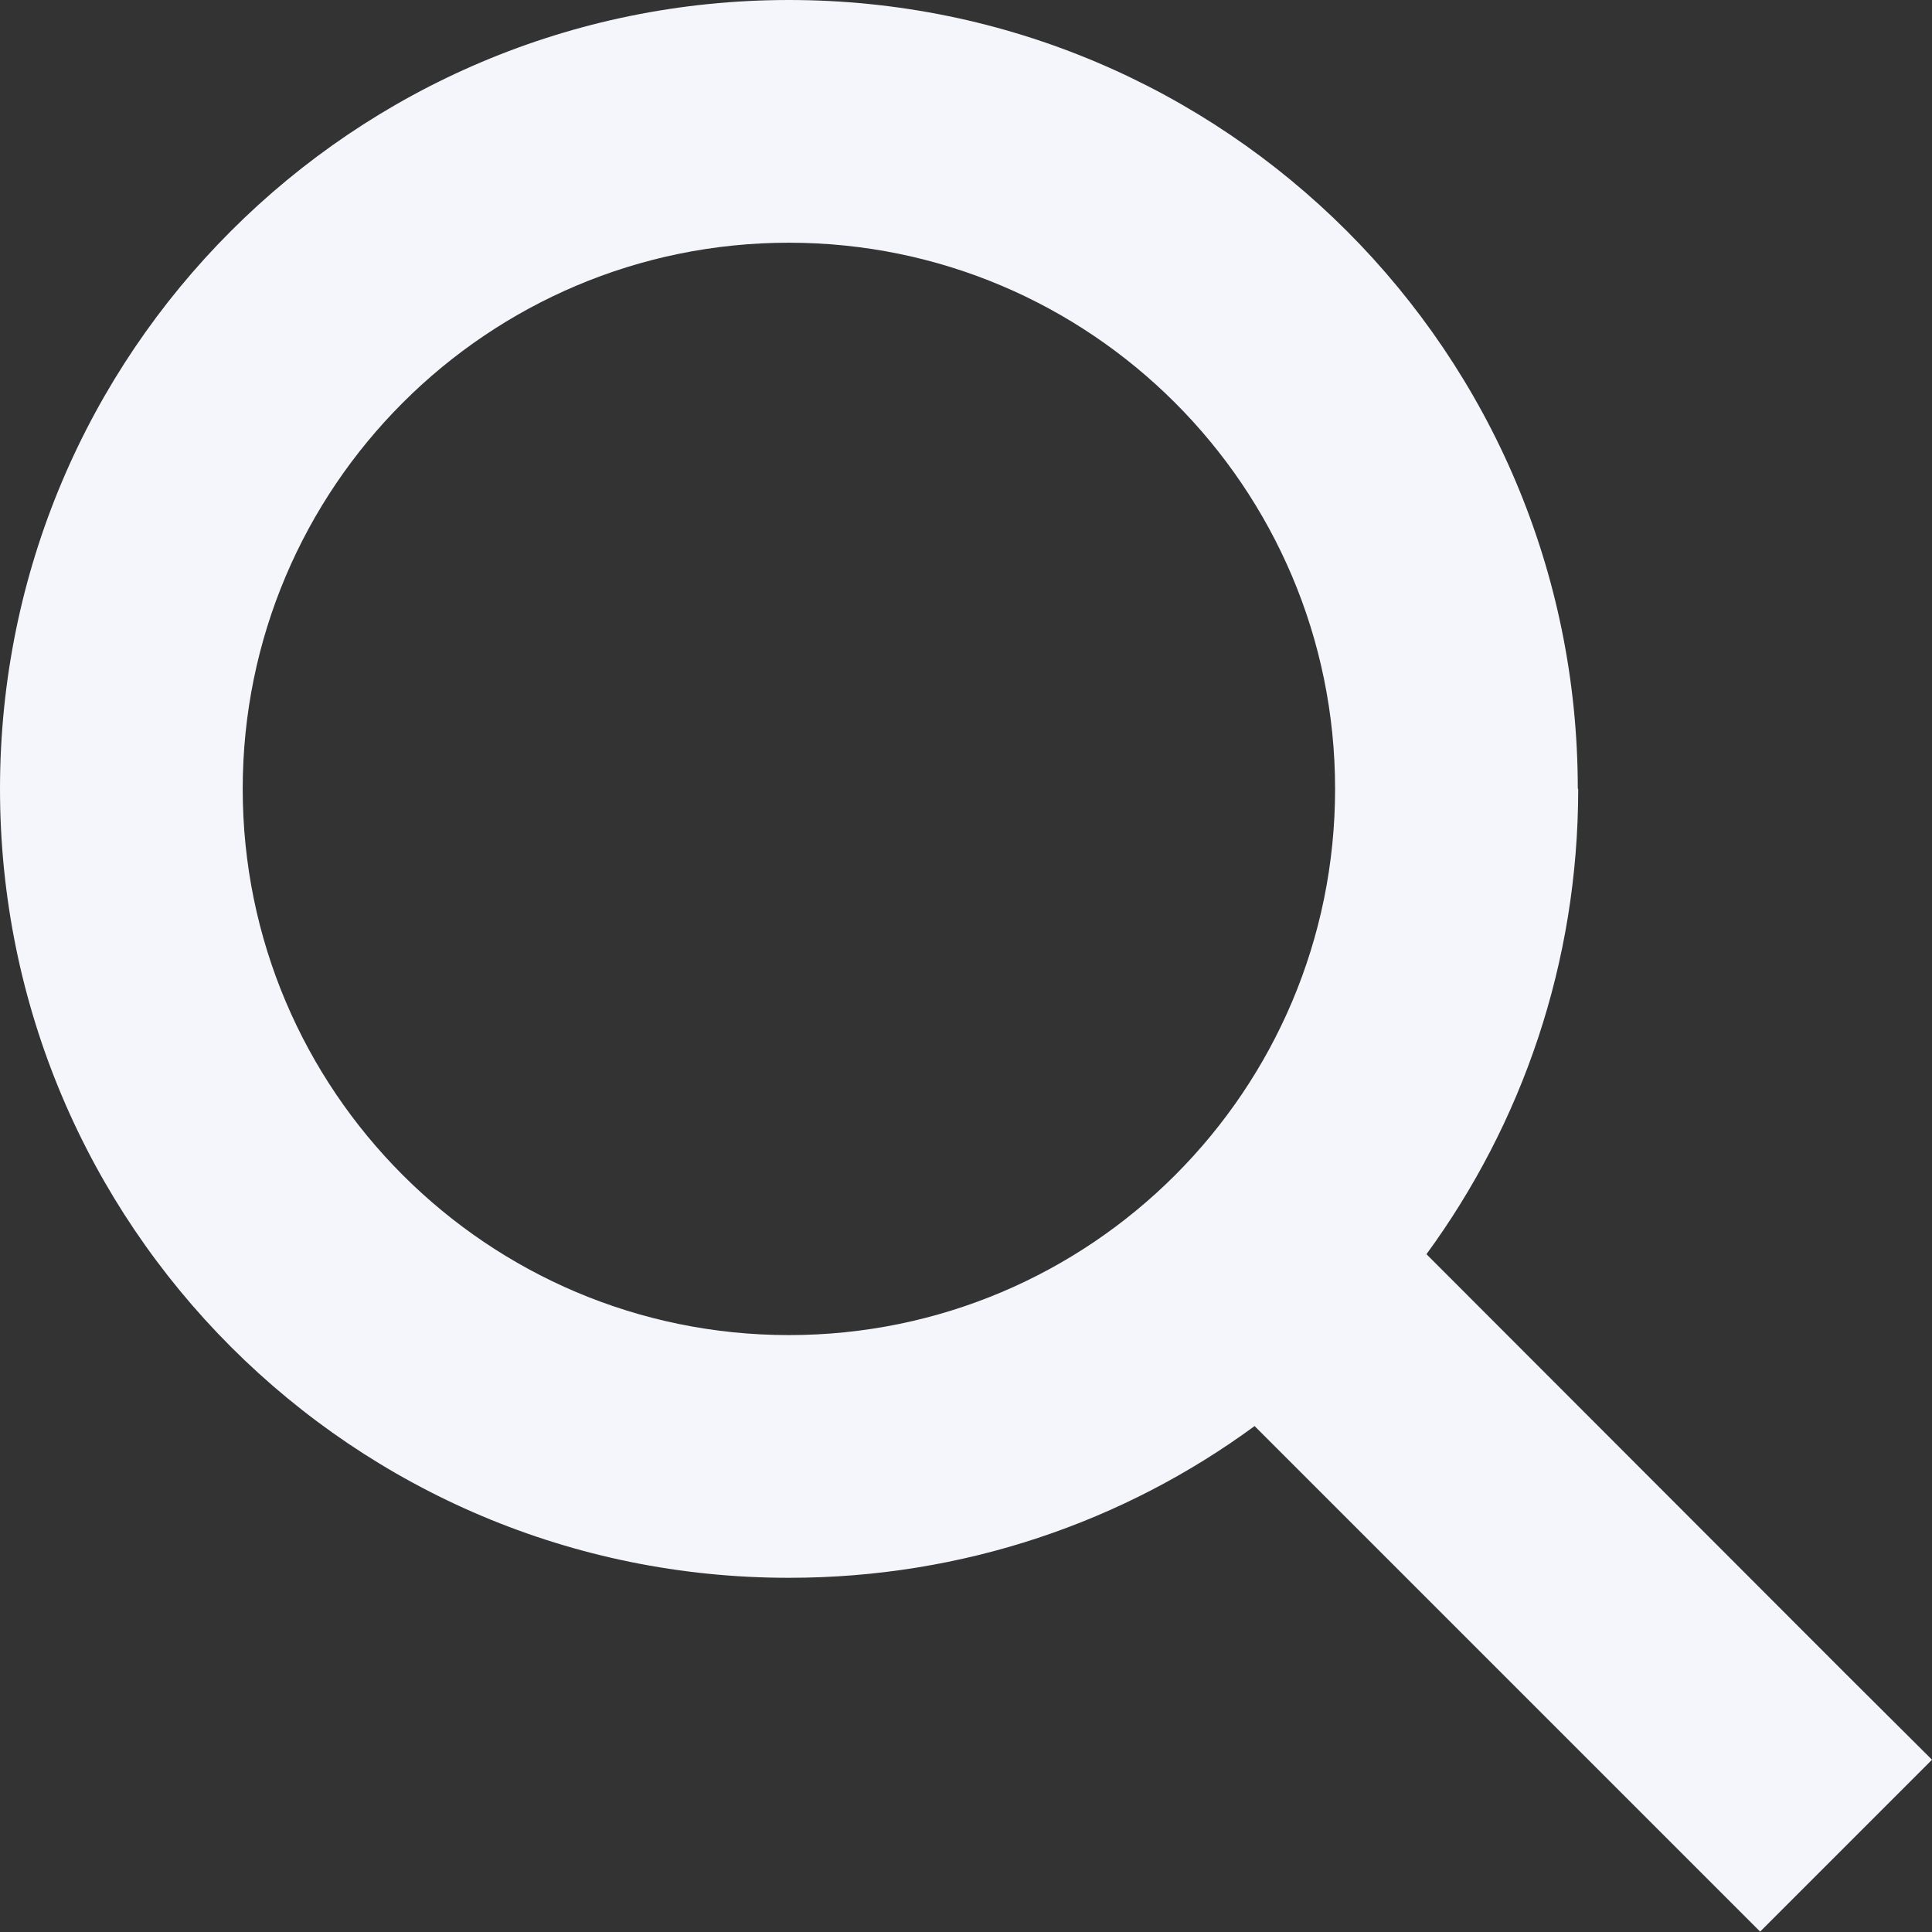 <?xml version="1.0" encoding="UTF-8"?>
<svg xmlns="http://www.w3.org/2000/svg" id="Layer_2" data-name="Layer 2" viewBox="0 0 48 48">
  <rect x="0" y="0" width="48" height="48" fill="#333333" stroke="none"/>
  <defs>
    <style>
      .cls-1 {
        fill: #f4f6fc;
        stroke-width: 0px;
      }
    </style>
  </defs>
  <g id="Layer_1-2" data-name="Layer 1">
    <path class="cls-1" d="M39.21,19.6c0,4.33-1.4,8.32-3.77,11.56l10.42,10.43,2.14,2.13-4.27,4.27-2.13-2.13-10.43-10.43c-3.24,2.38-7.24,3.77-11.56,3.77C8.77,39.21,0,30.43,0,19.6S8.77,0,19.6,0s19.6,8.77,19.6,19.6ZM19.6,33.17c7.5,0,13.57-6.08,13.57-13.57s-6.08-13.57-13.57-13.57-13.57,6.08-13.57,13.57,6.08,13.57,13.57,13.57Z"></path>
  </g>
</svg>
